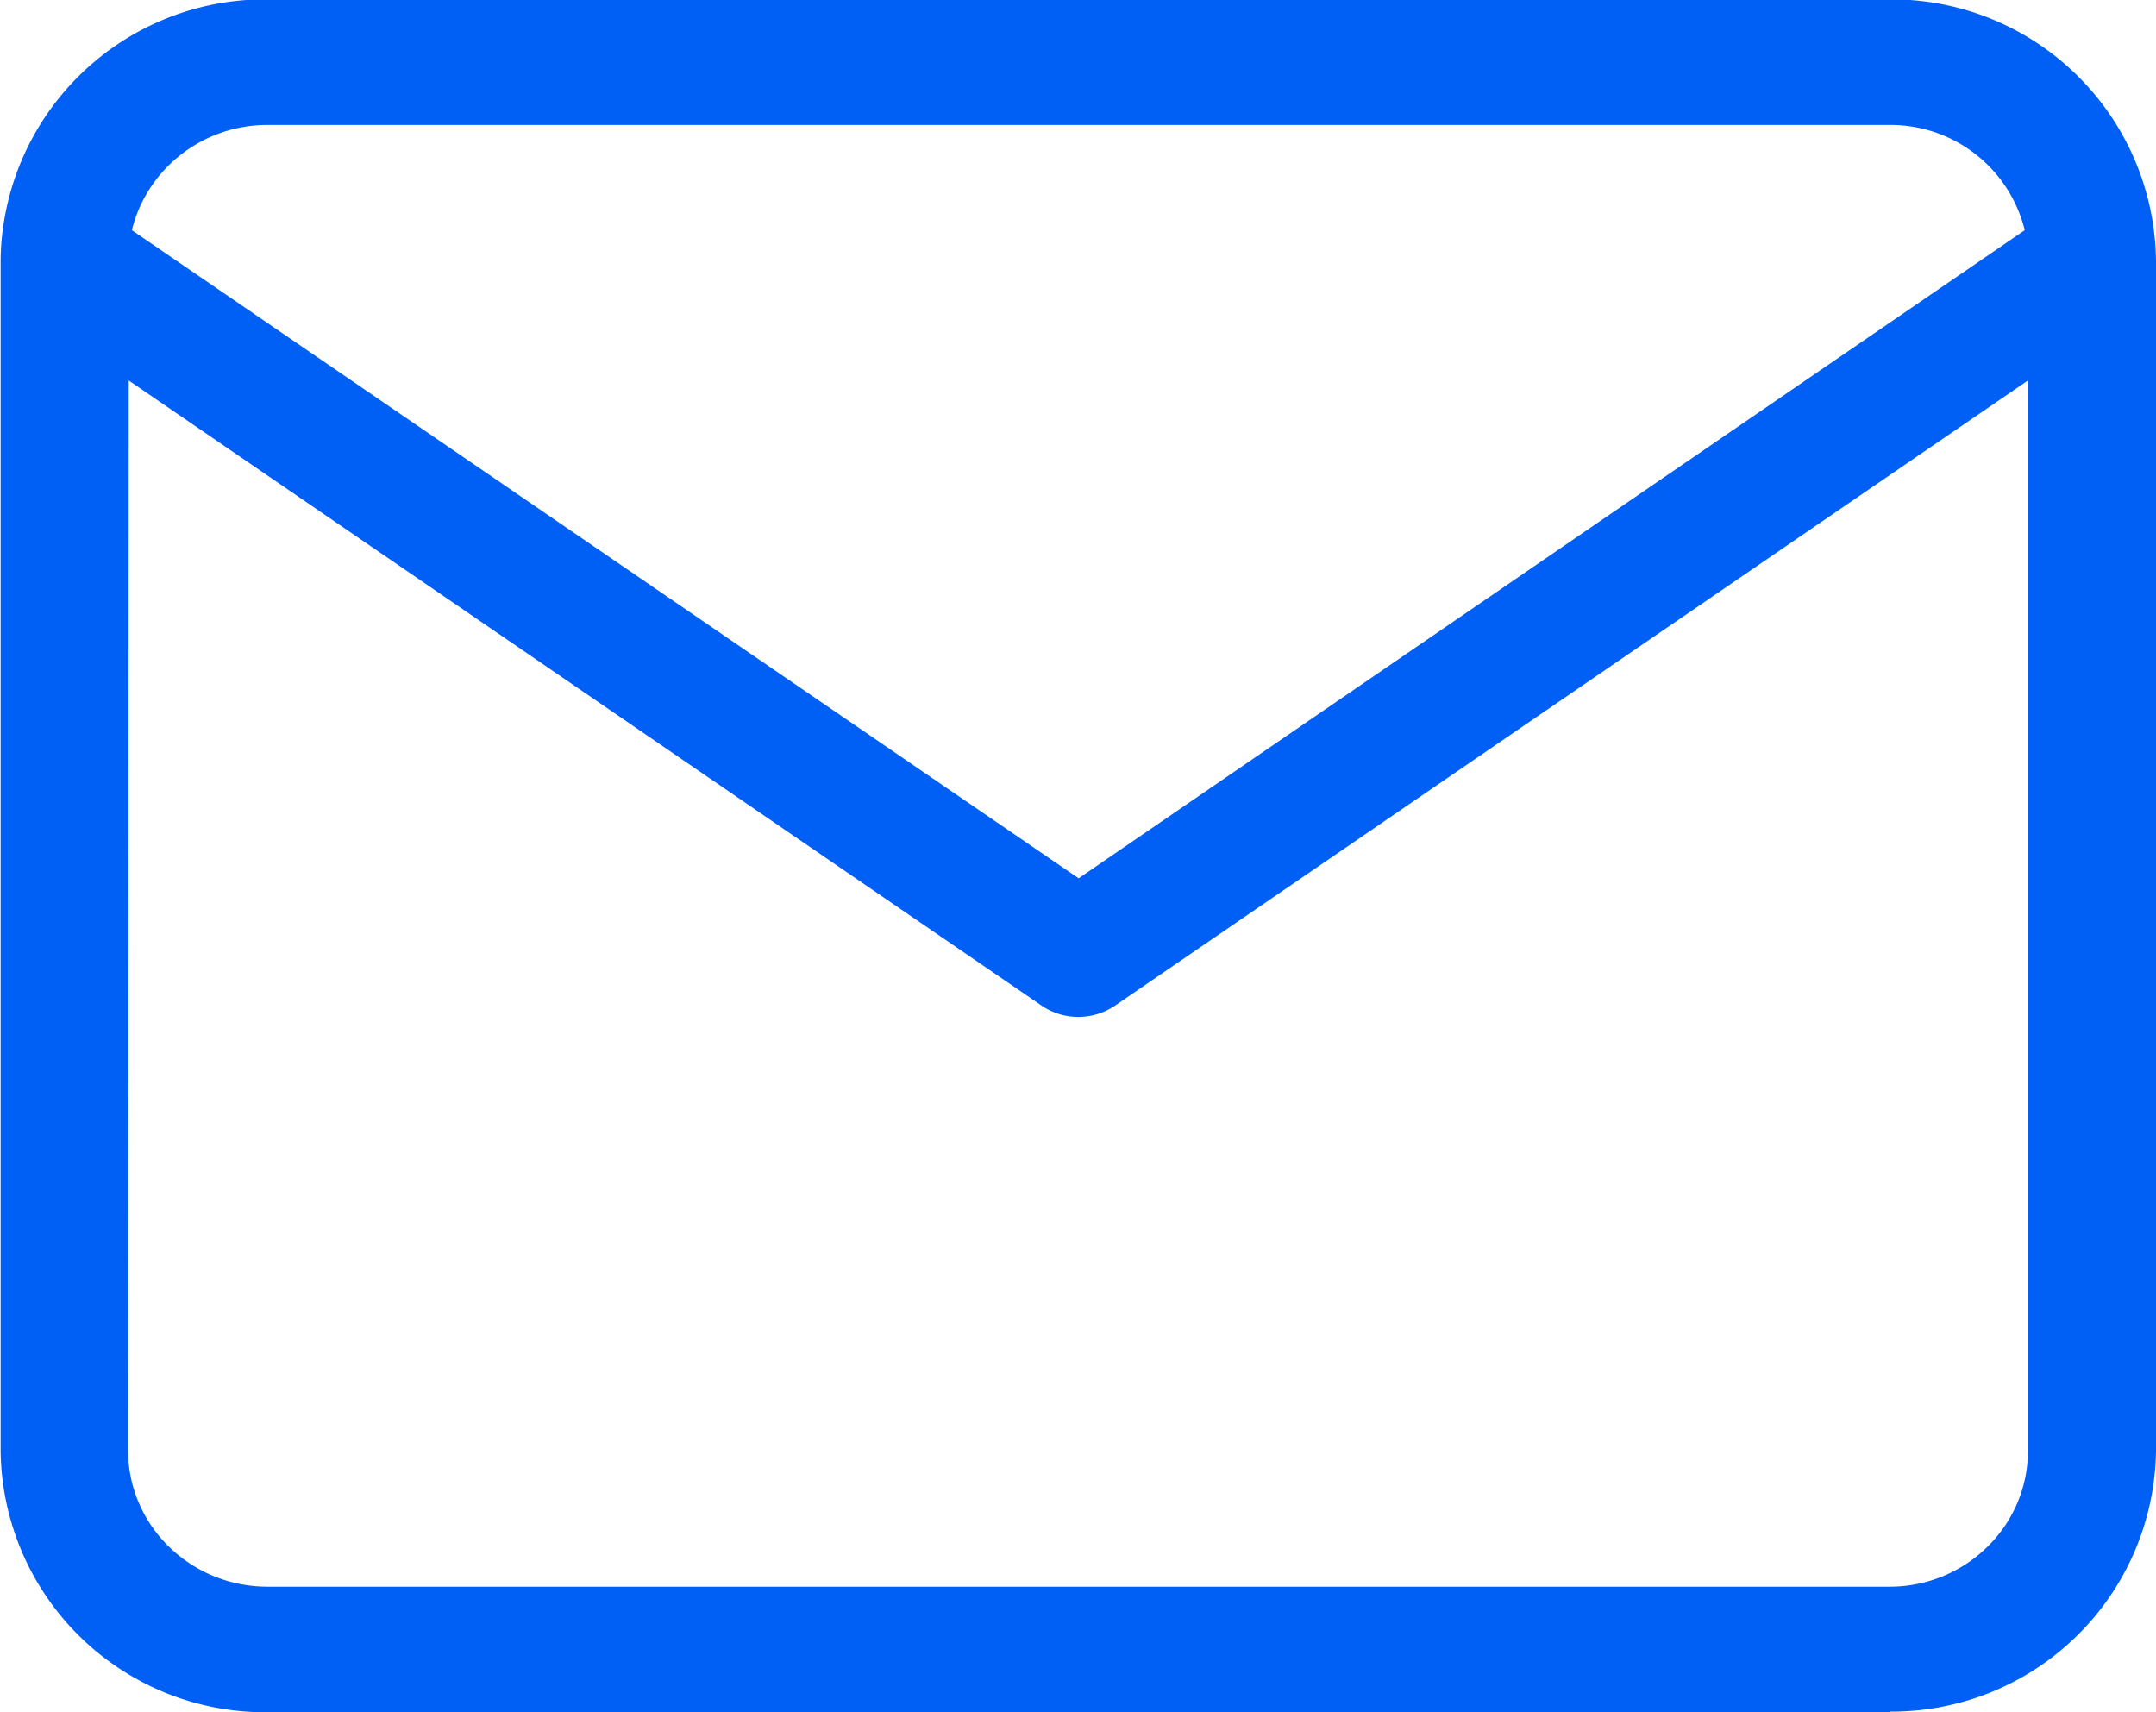 <svg xmlns="http://www.w3.org/2000/svg" xmlns:xlink="http://www.w3.org/1999/xlink" width="34" height="27" viewBox="0 0 34 27"><defs><path id="y8e5a" d="M317.8 327h-25.58a4.17 4.17 0 0 1-4.21-4.12v-18.74-.07a4.17 4.17 0 0 1 4.2-4.08h25.59a4.17 4.17 0 0 1 4.2 4.14v18.75a4.17 4.17 0 0 1-4.2 4.11zm-25.58-25.03c-1.04 0-1.91.71-2.14 1.66l14.93 10.22 14.92-10.22a2.18 2.18 0 0 0-2.13-1.66zm-2.2 20.9c0 1.19.99 2.15 2.2 2.15h25.58c1.2 0 2.18-.96 2.18-2.14V306l-14.4 9.86a1.03 1.03 0 0 1-1.15 0l-14.4-9.86z"/></defs><g><g transform="translate(-288 -300)"><use fill="#0060f5" xlink:href="#y8e5a"/></g></g></svg>
